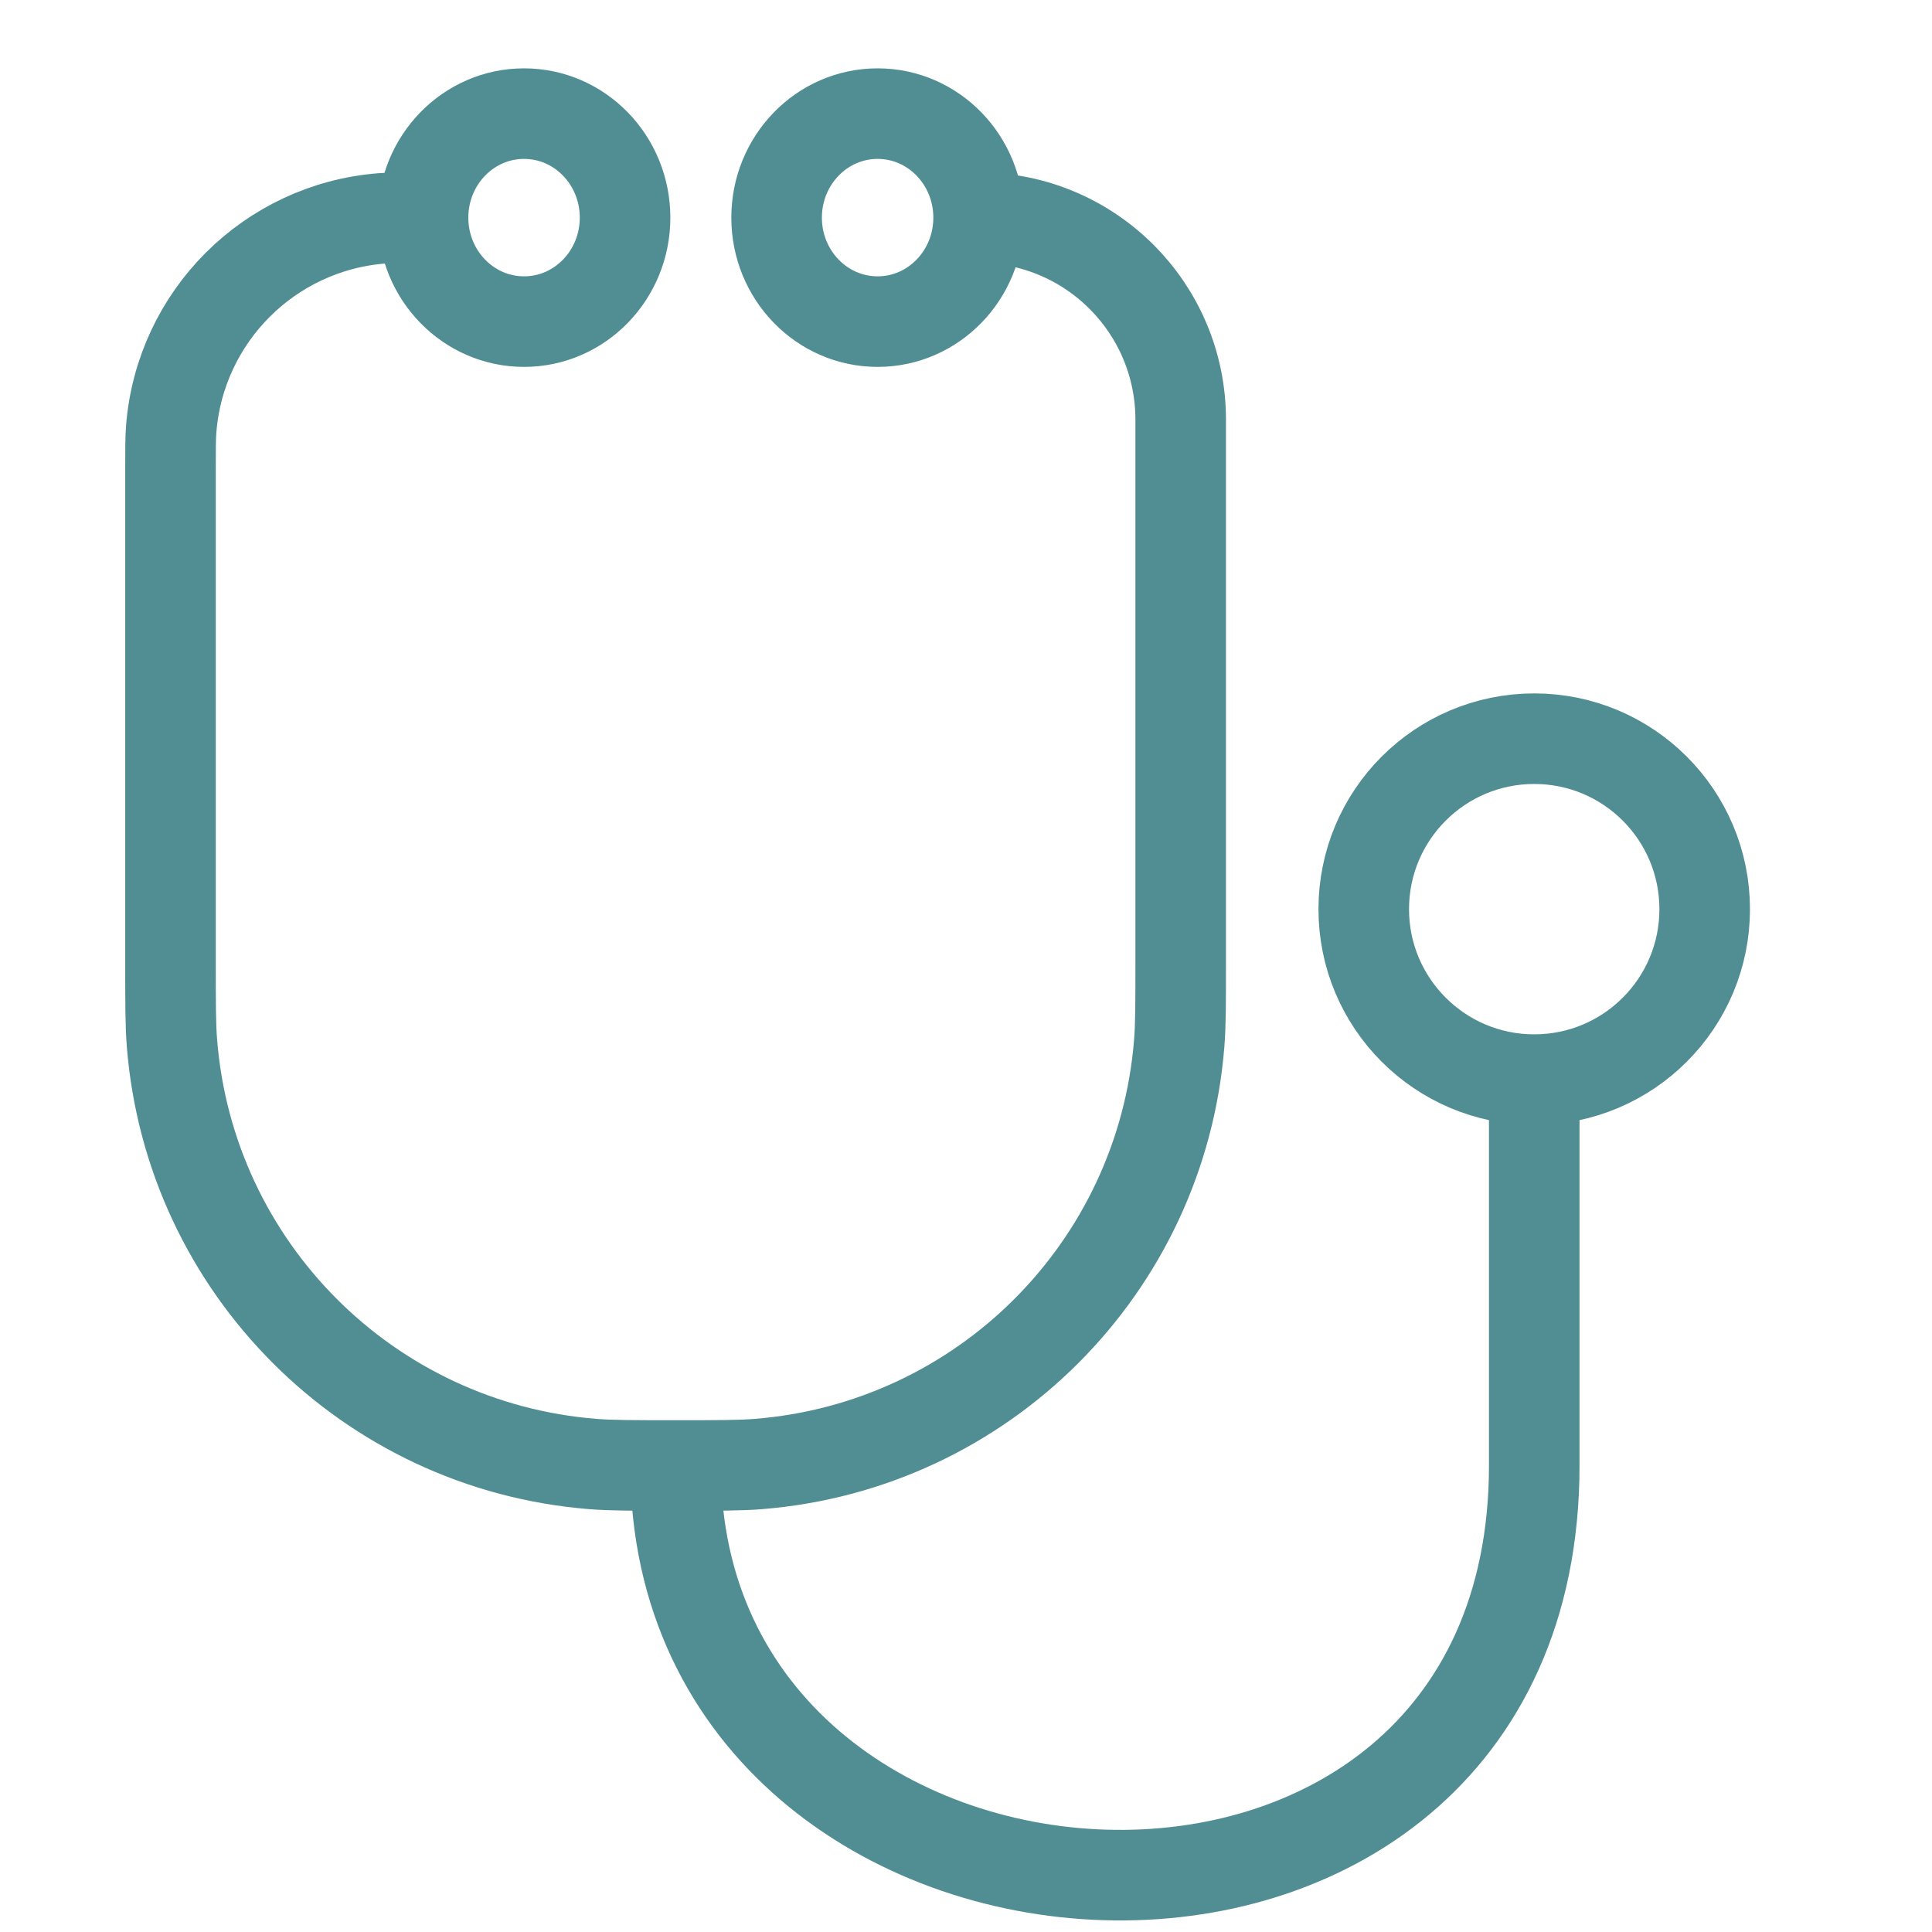 <?xml version="1.0" encoding="UTF-8"?>
<svg xmlns="http://www.w3.org/2000/svg" width="32" height="32" viewBox="0 0 32 32" fill="none">
  <path d="M7.007 3.605V3.605C6.651 3.605 6.473 3.605 6.323 3.617C4.462 3.764 2.983 5.243 2.836 7.104C2.824 7.254 2.824 7.432 2.824 7.788V15.907C2.824 16.618 2.824 16.974 2.848 17.274C3.143 20.997 6.1 23.954 9.823 24.249C10.123 24.273 10.478 24.273 11.19 24.273V24.273M7.007 3.605C7.007 4.556 7.756 5.327 8.68 5.327C9.604 5.327 10.353 4.556 10.353 3.605C10.353 2.653 9.604 1.882 8.68 1.882C7.756 1.882 7.007 2.653 7.007 3.605ZM16.209 3.605C16.209 4.556 15.46 5.327 14.536 5.327C13.612 5.327 12.863 4.556 12.863 3.605C12.863 2.653 13.612 1.882 14.536 1.882C15.46 1.882 16.209 2.653 16.209 3.605ZM16.209 3.605V3.605C18.058 3.605 19.556 5.103 19.556 6.951V15.907C19.556 16.618 19.556 16.974 19.532 17.274C19.237 20.997 16.28 23.954 12.557 24.249C12.257 24.273 11.901 24.273 11.19 24.273V24.273M11.19 24.273C11.19 32.885 25.412 33.746 25.412 24.273V17.384" stroke="#518E93" stroke-width="1.5"></path>
  <path d="M28.235 15.059C28.235 16.618 26.971 17.882 25.412 17.882C23.852 17.882 22.588 16.618 22.588 15.059C22.588 13.499 23.852 12.235 25.412 12.235C26.971 12.235 28.235 13.499 28.235 15.059Z" stroke="#518E93" stroke-width="1.5"></path>
</svg>
